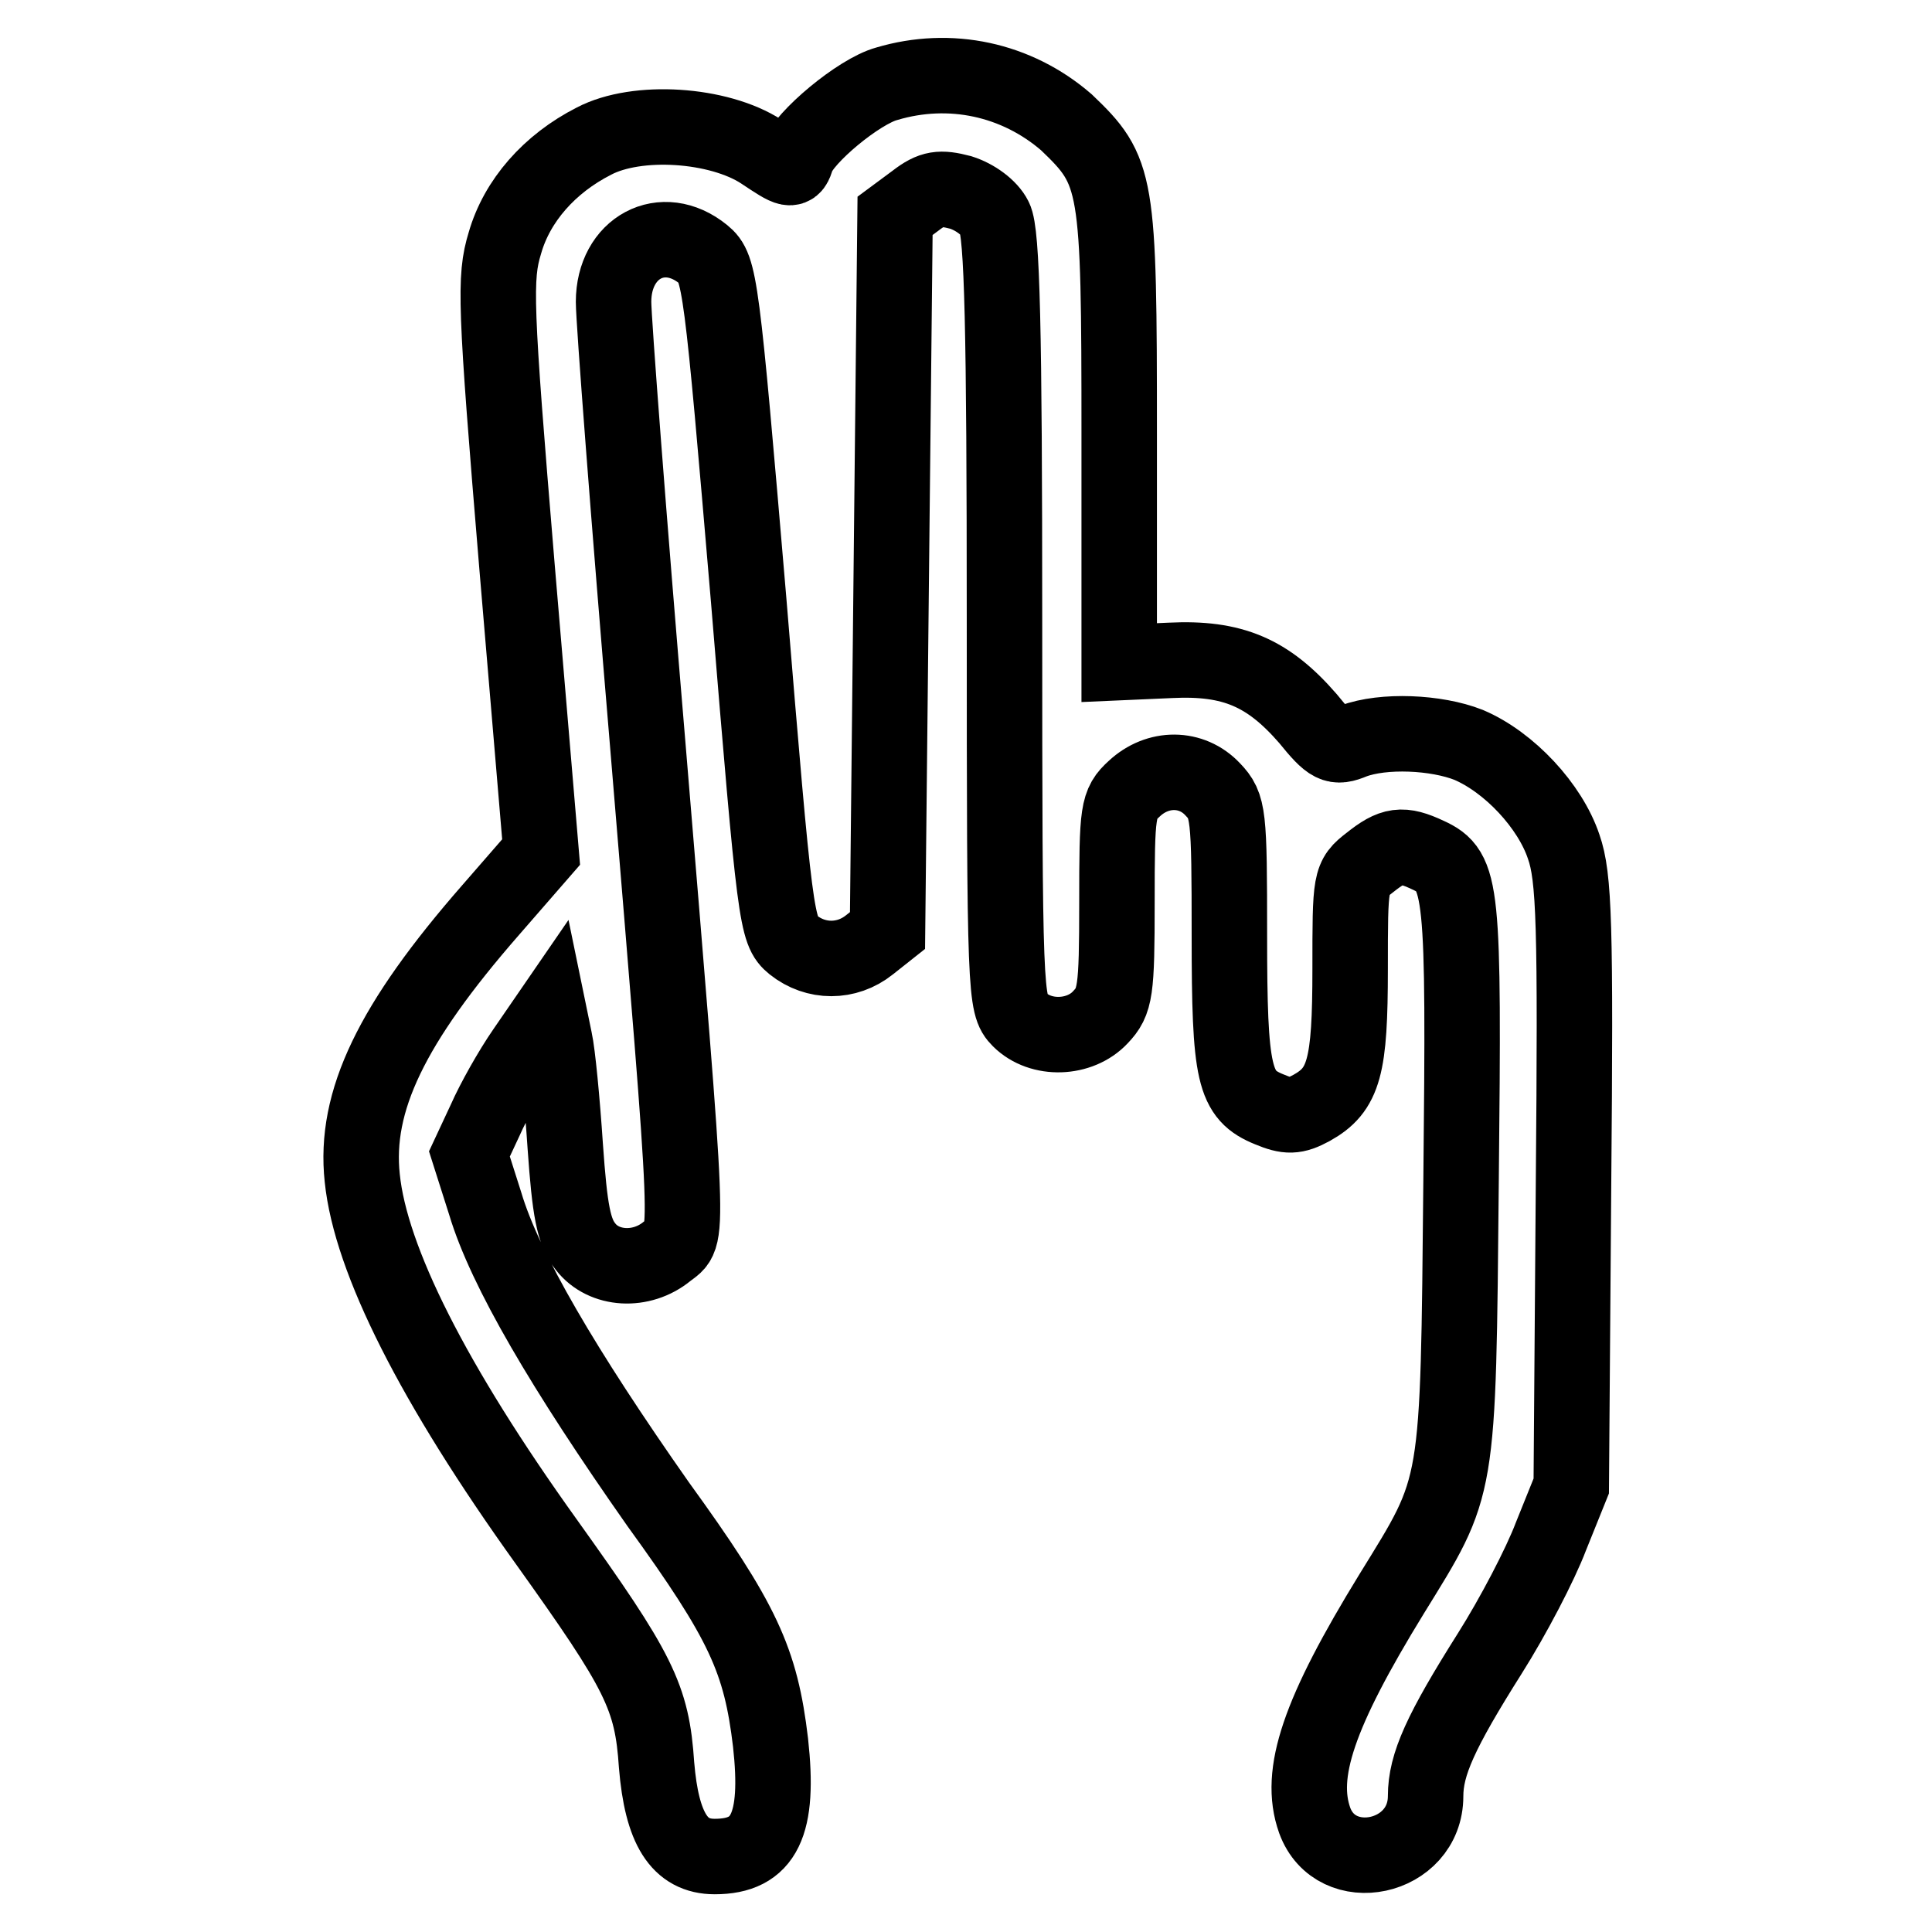 <?xml version="1.0" encoding="utf-8"?>
<!-- Svg Vector Icons : http://www.onlinewebfonts.com/icon -->
<!DOCTYPE svg PUBLIC "-//W3C//DTD SVG 1.1//EN" "http://www.w3.org/Graphics/SVG/1.1/DTD/svg11.dtd">
<svg version="1.1" xmlns="http://www.w3.org/2000/svg" xmlns:xlink="http://www.w3.org/1999/xlink" x="0px" y="0px" viewBox="0 0 256 256" enable-background="new 0 0 256 256" xml:space="preserve">
<g><g><g><path stroke-width="10" fill-opacity="0" stroke="#000000"  d="M117.5,11.1c-3.7,1-11,7.1-11.9,9.8c-0.6,1.9-0.8,1.8-4.7-0.8c-5.7-3.7-16.5-4.4-22.2-1.4c-5.9,3-10.2,7.9-11.8,13.5c-1.4,4.6-1.3,8,1.6,42.8l3.2,37.9l-6.7,7.7c-13.1,15-18.1,25.3-17,35.5c1.1,10.8,9.4,27.3,24.4,48.2c12.3,17.2,14,20.5,14.6,29.6c0.7,8.4,3,12.1,7.7,12.1c6.6,0,8.6-4.2,7.4-15.1c-1.3-10.9-3.6-16-14.9-31.6c-12.5-17.8-20.3-31.1-22.9-39.8l-2.1-6.6l2.1-4.5c1.1-2.5,3.4-6.6,5.2-9.2l3.3-4.8l0.7,3.4c0.4,1.8,1,8.1,1.4,14.1c0.6,8.5,1.1,11.3,2.7,13.3c2.4,3.1,7.4,3.4,10.8,0.6c3-2.4,3.1,1.3-2.6-67.5c-2.5-29.7-4.5-55.9-4.5-58.3c0-7.2,6.5-10.7,11.9-6.3c2.2,1.8,2.4,3.5,6,45.8c3.5,42.5,3.7,43.9,5.9,45.7c3,2.4,7.1,2.4,10.1,0l2.4-1.9l0.5-47.4l0.5-47.3l2.7-2c2.2-1.7,3.3-1.8,6-1.1c1.9,0.6,3.8,2,4.5,3.4c1,1.9,1.3,14.7,1.3,53.3c0,49.6,0.1,51,2,52.9c2.8,2.8,8,2.6,10.7-0.3c2-2.1,2.2-3.4,2.2-15.2c0-12.2,0.1-13.1,2.3-15.1c3.1-2.9,7.6-2.9,10.4,0.1c2.1,2.2,2.2,3.2,2.2,19.3c0,18.6,0.6,21.2,5.3,23.1c2.4,1,3.4,1,5.6-0.2c4.3-2.4,5.1-5.4,5.1-18.4c0-11.8,0-12.1,2.6-14.1c3-2.4,4.3-2.6,7.7-1c4.6,2.1,4.8,4.2,4.4,43.1c-0.4,41.7-0.2,40.2-9.2,54.8c-9.7,15.8-12.4,23.8-10.2,30c2.8,7.7,14.7,5.2,14.7-3.2c0-4.2,2-8.6,8.5-18.9c3.1-4.9,6.7-11.8,8.1-15.5l2.7-6.7l0.3-40c0.3-34.4,0.1-40.7-1.3-44.7c-1.8-5.4-7.2-11.2-12.6-13.5c-4.3-1.7-11.3-2-15.3-0.5c-2.4,1-3,0.7-6-3c-5.3-6.1-10-8.1-18.2-7.7l-6.8,0.3V57.6c0-33.7-0.2-34.9-7-41.4C134.7,10.5,125.9,8.6,117.5,11.1z"/></g></g></g>
</svg>